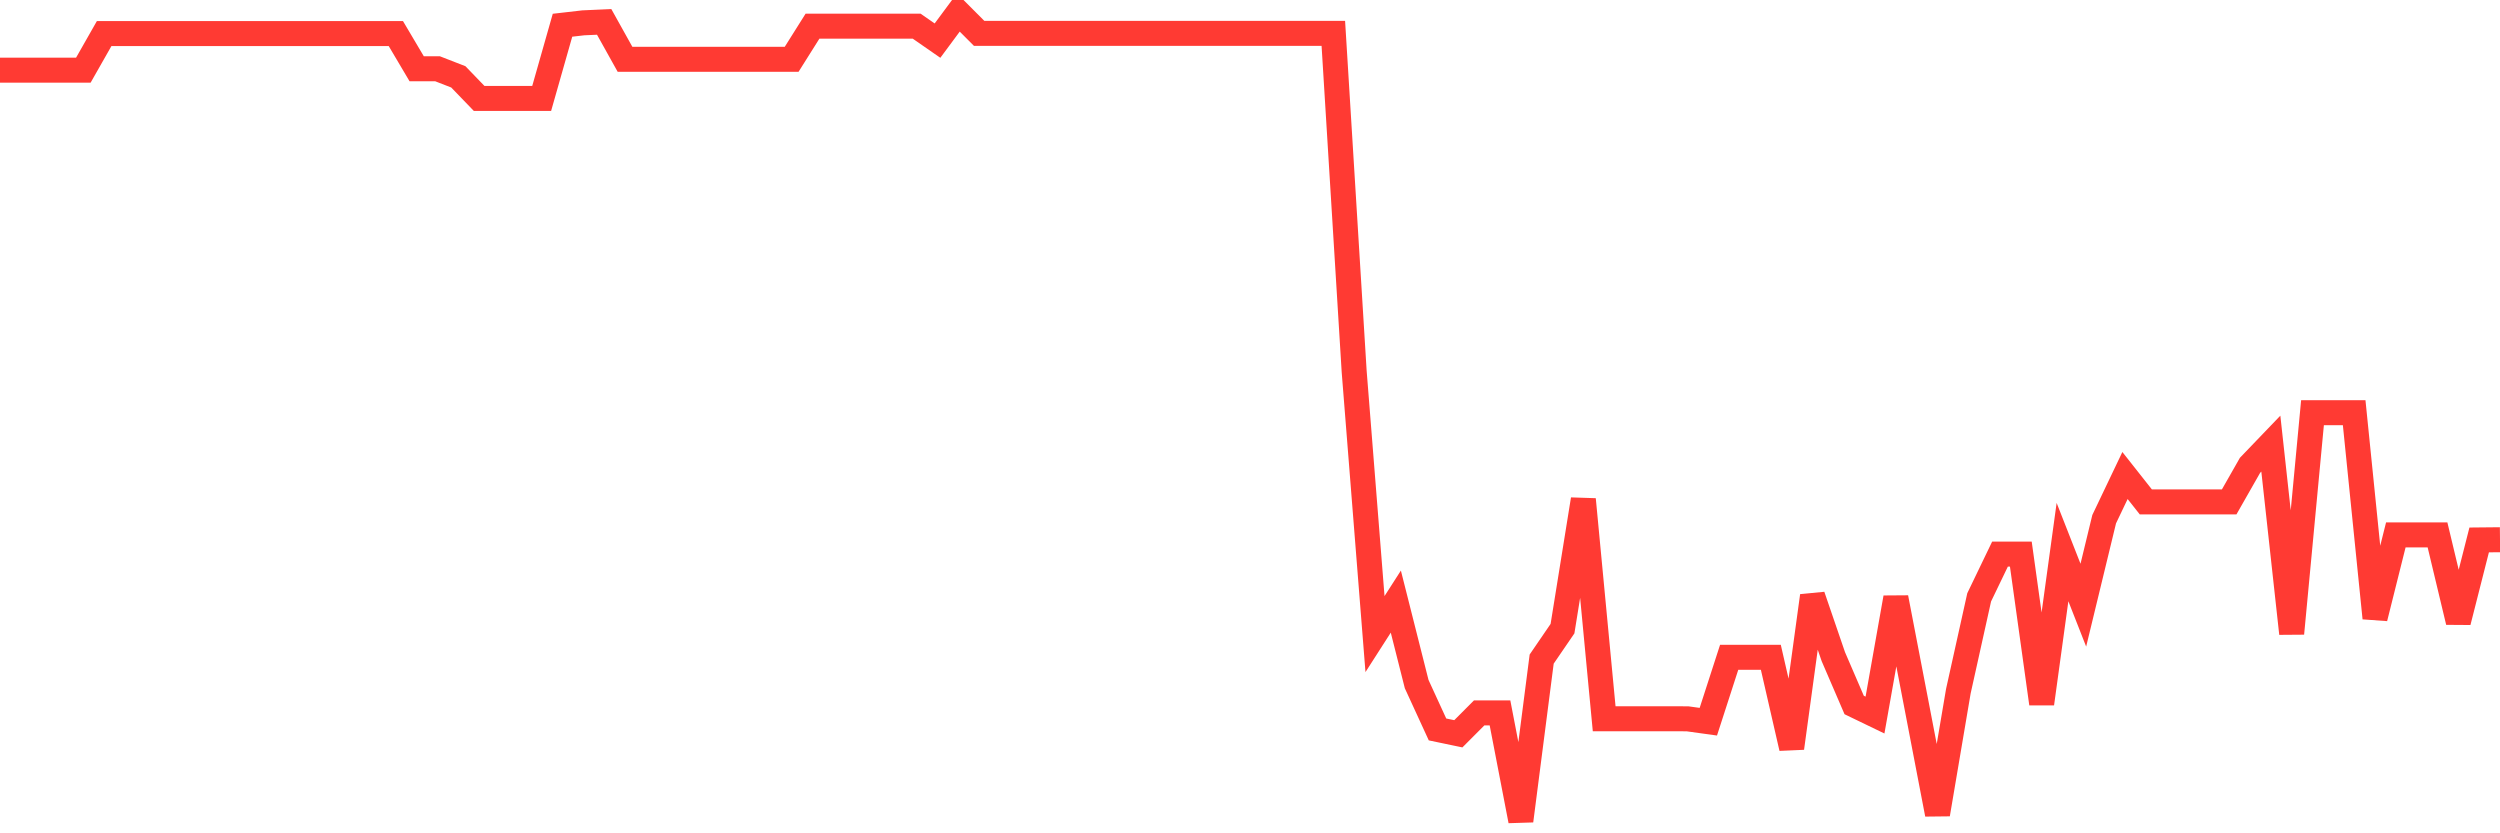 <svg
  xmlns="http://www.w3.org/2000/svg"
  xmlns:xlink="http://www.w3.org/1999/xlink"
  width="120"
  height="40"
  viewBox="0 0 120 40"
  preserveAspectRatio="none"
>
  <polyline
    points="0,3.369 1,3.369 2,3.369 3,3.369 4,3.369 5,1.61 6,1.61 7,1.61 8,1.61 9,1.61 10,1.61 11,1.61 12,1.61 13,1.61 14,1.61 15,1.61 16,1.61 17,1.61 18,1.61 19,1.61 20,3.3 21,3.3 22,3.689 23,4.726 24,4.726 25,4.726 26,4.726 27,1.211 28,1.096 29,1.051 30,2.845 31,2.845 32,2.845 33,2.845 34,2.845 35,2.845 36,2.845 37,2.845 38,2.845 39,1.256 40,1.256 41,1.256 42,1.256 43,1.256 44,1.256 45,1.95 46,0.6 47,1.603 48,1.603 49,1.603 50,1.603 51,1.603 52,1.603 53,1.603 54,1.603 55,1.603 56,1.603 57,1.603 58,1.603 59,1.603 60,1.603 61,1.603 62,1.603 63,1.603 64,1.603 65,17.831 66,30.436 67,28.877 68,32.837 69,35.013 70,35.222 71,34.219 72,34.219 73,39.4 74,31.637 75,30.175 76,23.97 77,34.5 78,34.5 79,34.5 80,34.5 81,34.503 82,34.642 83,31.55 84,31.55 85,31.55 86,35.909 87,28.6 88,31.519 89,33.84 90,34.323 91,28.687 92,33.882 93,39.084 94,33.181 95,28.673 96,26.597 97,26.597 98,33.778 99,26.5 100,29.048 101,24.921 102,22.825 103,24.092 104,24.092 105,24.092 106,24.092 107,24.092 108,22.336 109,21.294 110,30.408 111,19.809 112,19.809 113,19.809 114,29.669 115,25.674 116,25.674 117,25.674 118,29.853 119,25.917 120,25.907"
    fill="none"
    stroke="#ff3a33"
    stroke-width="1.2"
  >
  </polyline>
</svg>